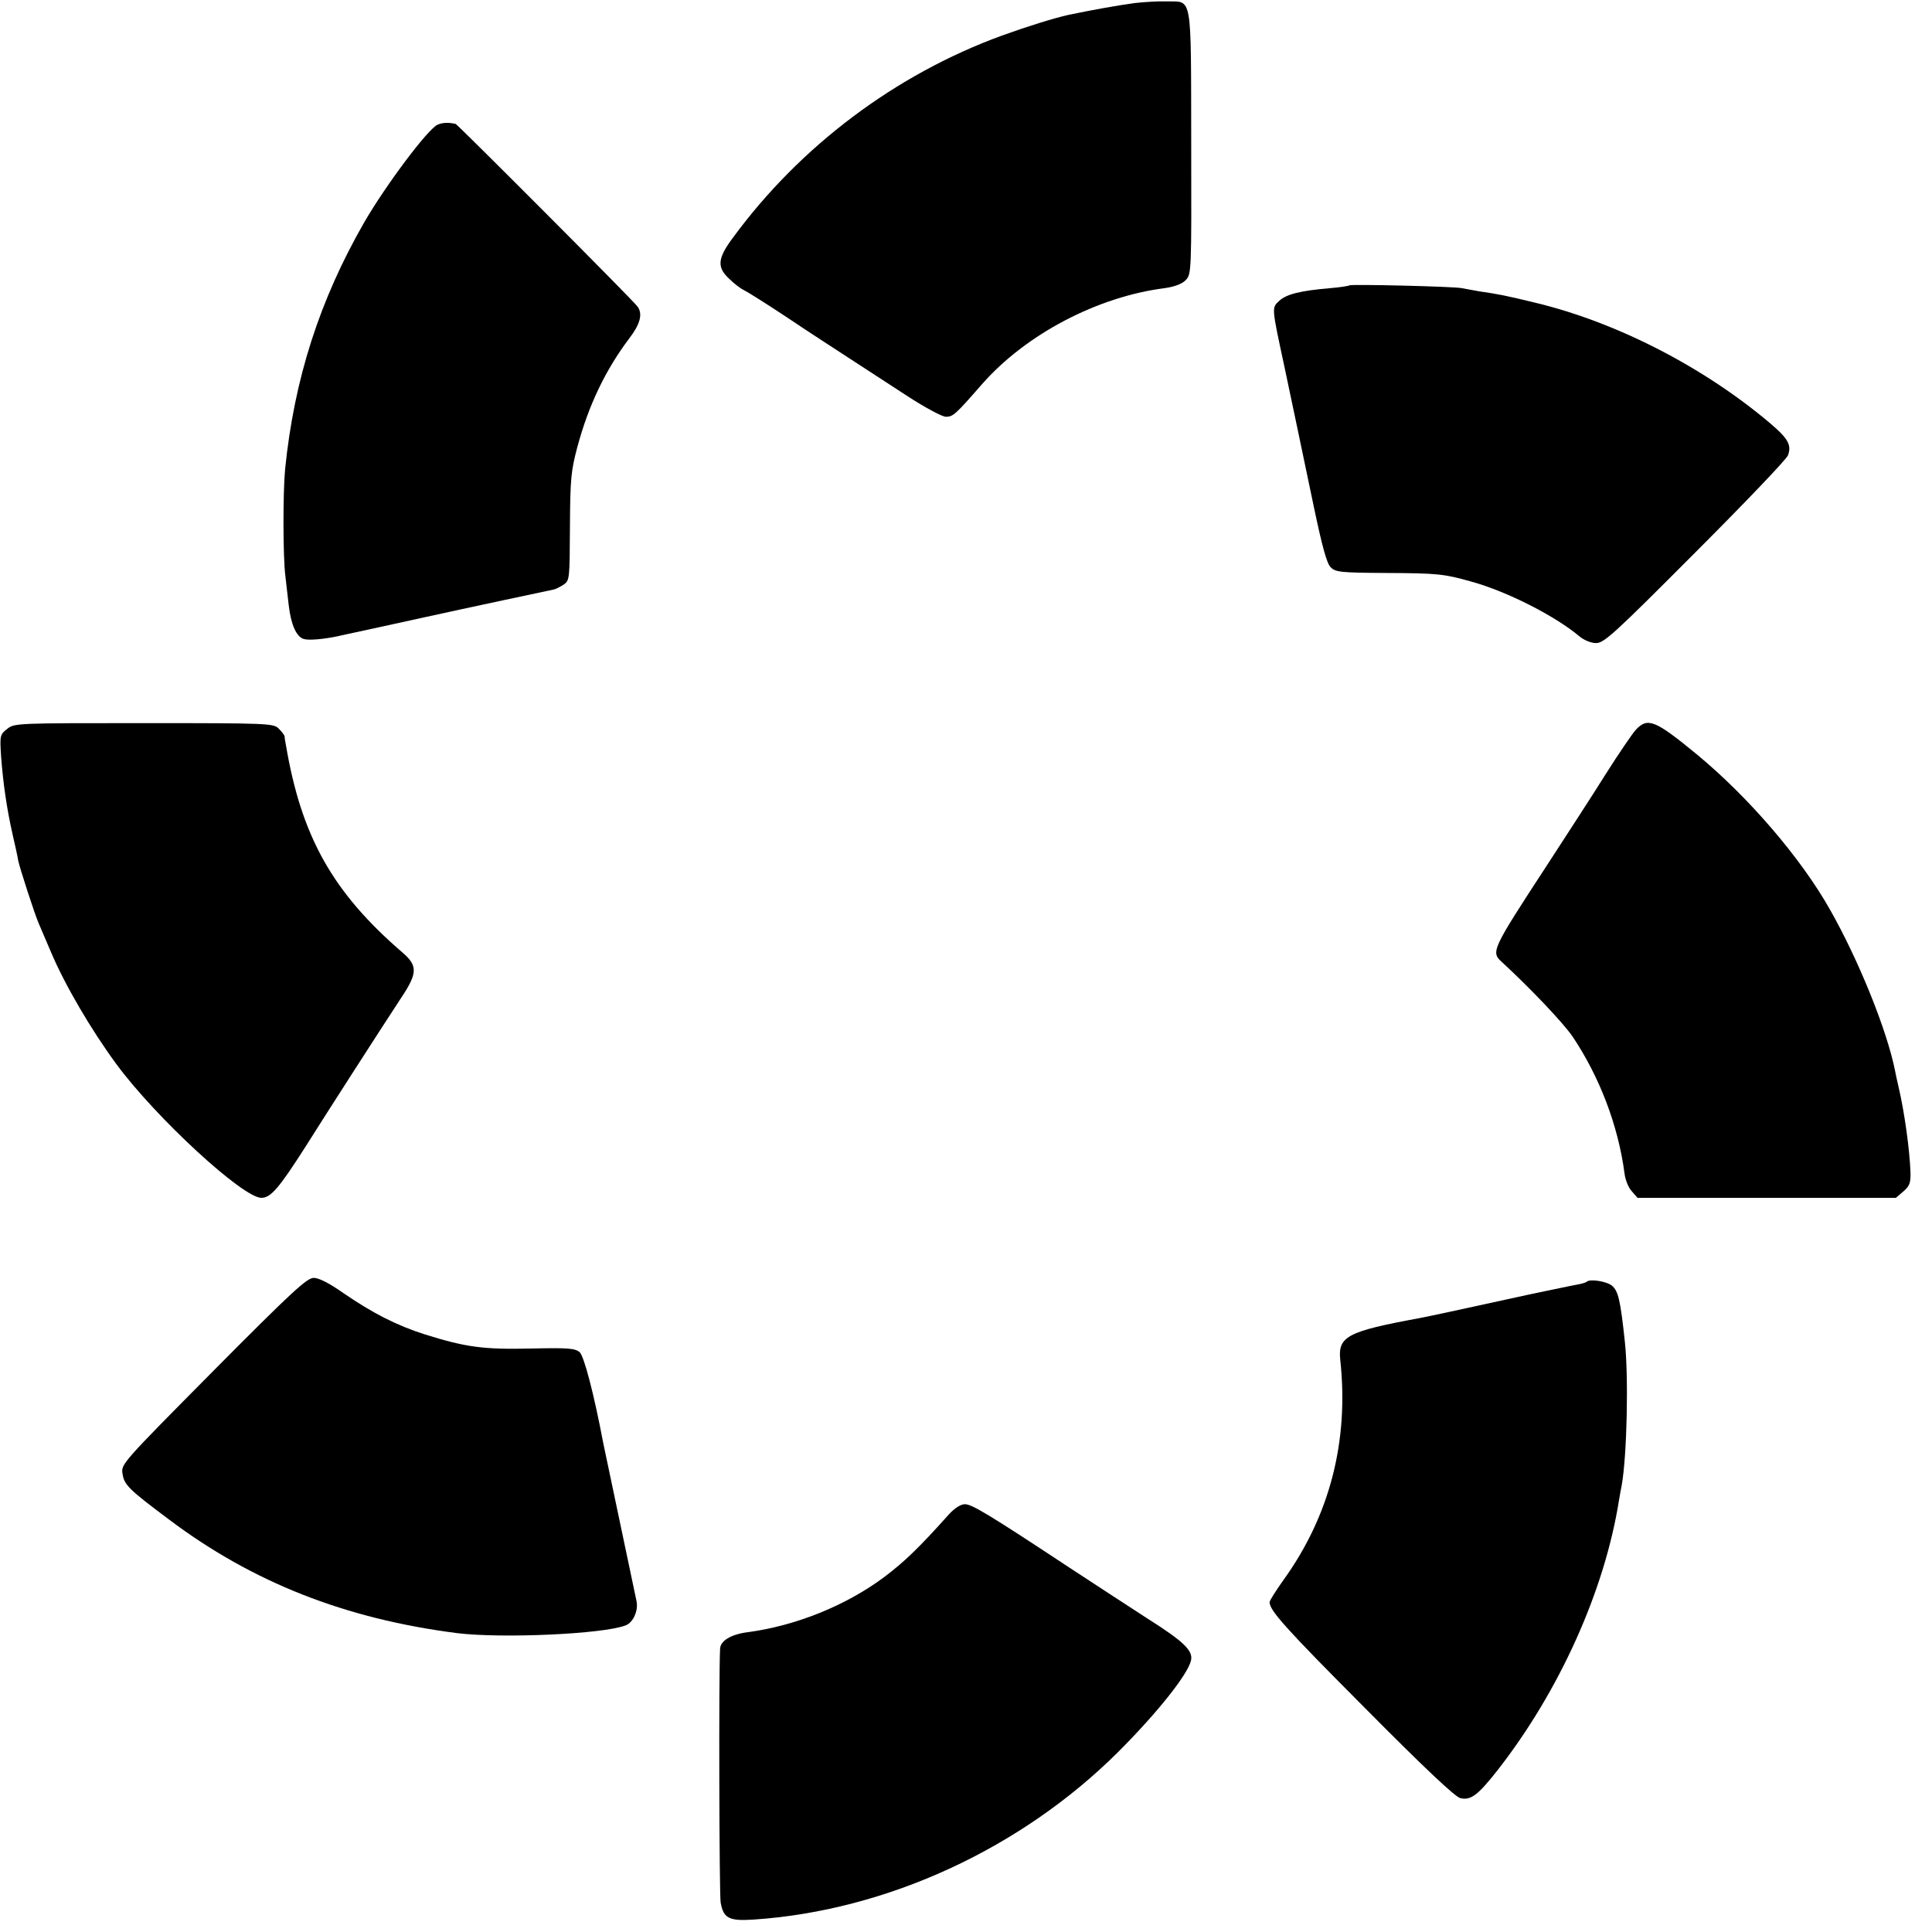 <?xml version="1.0" standalone="no"?>
<!DOCTYPE svg PUBLIC "-//W3C//DTD SVG 20010904//EN"
 "http://www.w3.org/TR/2001/REC-SVG-20010904/DTD/svg10.dtd">
<svg version="1.0" xmlns="http://www.w3.org/2000/svg"
 width="700pt" height="700pt" viewBox="0 0 700 700"
 preserveAspectRatio="xMidYMid meet">
<g transform="translate(0,700) scale(0.1,-0.1)"
fill="#000000" stroke="none">
<path d="M4112 6989 c-54 -7 -161 -26 -241 -43 -53 -12 -141 -39 -241 -75
-384 -140 -731 -400 -975 -733 -56 -75 -58 -107 -12 -149 17 -17 41 -35 52
-40 11 -5 81 -49 155 -98 74 -50 178 -117 230 -151 52 -34 146 -95 209 -136
63 -41 125 -74 138 -74 26 0 34 7 131 118 159 181 418 317 662 348 35 5 62 15
75 28 22 22 22 25 21 499 -1 545 5 510 -88 512 -29 1 -81 -2 -116 -6z"/>
<path d="M1585 6548 c-36 -17 -186 -217 -265 -353 -162 -282 -254 -568 -287
-895 -8 -83 -8 -319 1 -387 3 -29 9 -77 12 -105 8 -71 28 -115 54 -123 18 -6
72 -1 125 10 6 2 55 12 110 24 55 12 150 33 210 46 136 30 446 96 461 99 6 1
22 9 35 17 23 16 23 18 24 210 1 176 4 203 27 290 41 152 102 279 188 393 39
51 49 87 31 114 -10 17 -653 661 -660 663 -25 6 -49 5 -66 -3z"/>
<path d="M4889 5966 c-2 -2 -33 -7 -69 -10 -107 -9 -160 -22 -185 -46 -28 -26
-28 -21 19 -240 39 -184 46 -219 106 -505 30 -143 47 -206 61 -220 18 -18 34
-20 202 -21 184 -1 208 -3 307 -31 128 -35 304 -124 393 -199 17 -14 42 -24
60 -24 29 0 67 35 359 328 180 180 331 338 336 352 14 37 1 61 -64 116 -242
205 -561 369 -859 439 -99 24 -124 29 -199 40 -21 4 -48 9 -60 11 -27 6 -402
15 -407 10z"/>
<path d="M26 4359 c-26 -20 -27 -24 -22 -100 7 -94 20 -187 42 -284 9 -38 18
-80 20 -93 5 -26 61 -198 74 -227 5 -11 24 -57 44 -103 50 -119 146 -283 238
-408 144 -195 458 -484 525 -484 34 0 64 35 161 187 76 121 267 418 349 543
56 85 56 112 1 159 -253 218 -366 420 -422 751 -3 14 -5 28 -5 33 -1 4 -10 16
-21 27 -19 19 -33 20 -489 20 -461 0 -469 0 -495 -21z"/>
<path d="M5927 4356 c-12 -13 -62 -86 -110 -162 -48 -77 -144 -224 -212 -329
-201 -308 -204 -314 -163 -351 103 -95 221 -219 256 -270 97 -145 165 -321
188 -496 3 -24 15 -53 27 -65 l20 -23 468 0 468 0 27 23 c23 20 27 31 26 70
-3 82 -22 219 -43 308 -6 26 -12 53 -13 60 -29 146 -132 401 -236 584 -105
186 -294 406 -480 560 -153 126 -180 137 -223 91z"/>
<path d="M773 2033 c-332 -335 -335 -338 -329 -373 6 -40 22 -56 169 -166 302
-227 637 -359 1042 -411 160 -20 530 -4 612 28 27 10 47 54 39 89 -3 14 -30
142 -60 285 -30 143 -57 271 -60 285 -34 180 -70 317 -86 331 -17 14 -42 16
-177 13 -172 -4 -236 5 -383 51 -104 33 -191 78 -296 150 -51 36 -89 55 -107
55 -25 0 -78 -49 -364 -337z"/>
<path d="M5749 2356 c-3 -3 -20 -8 -38 -11 -18 -3 -92 -19 -165 -34 -260 -57
-381 -83 -404 -87 -260 -48 -295 -66 -286 -151 32 -294 -38 -565 -206 -798
-27 -38 -50 -74 -50 -80 0 -30 56 -93 346 -384 216 -218 327 -322 345 -326 38
-9 64 11 134 100 224 286 389 651 441 980 3 17 7 41 10 55 19 108 25 394 11
520 -16 151 -24 183 -47 202 -20 16 -80 25 -91 14z"/>
<path d="M3438 1513 c-112 -125 -162 -172 -233 -226 -139 -104 -322 -178 -498
-201 -59 -8 -97 -31 -98 -60 -5 -93 -3 -889 2 -919 10 -57 30 -68 119 -62 482
32 970 257 1322 608 139 139 251 279 263 330 9 36 -25 69 -161 155 -54 35
-180 117 -279 182 -292 193 -354 230 -379 230 -15 0 -37 -14 -58 -37z"/>
</g>
</svg>
